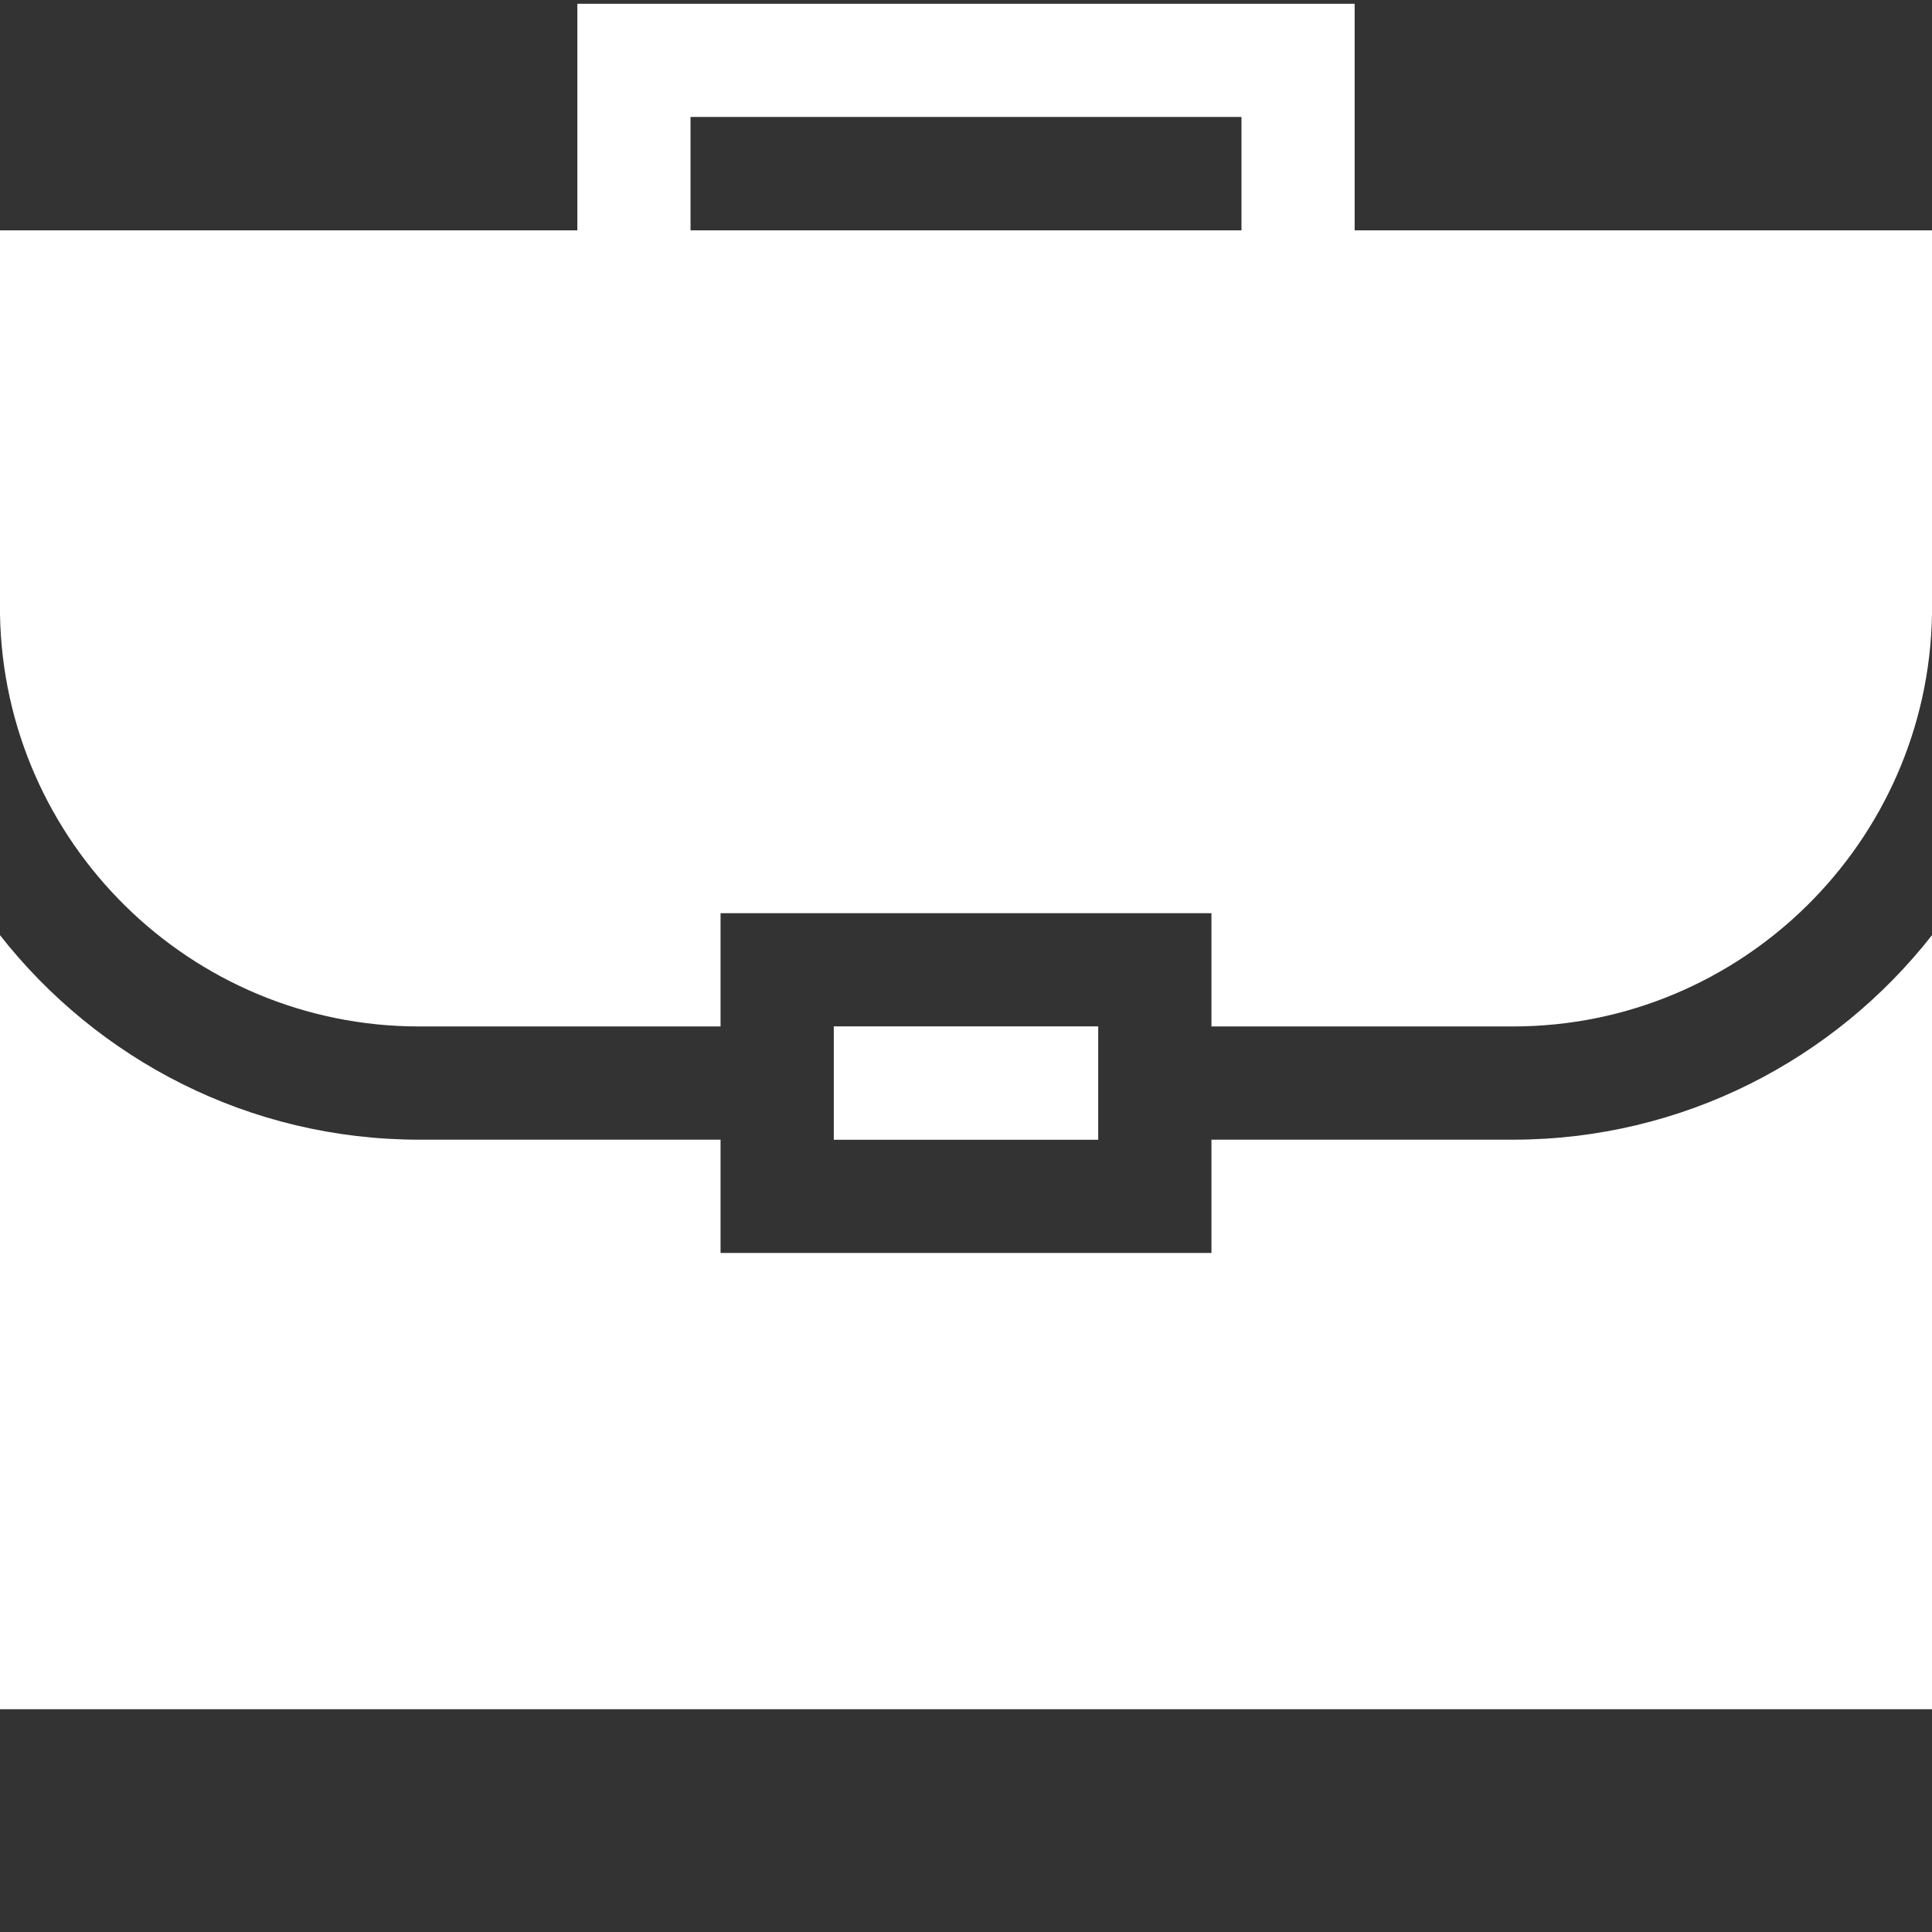 <svg width="48" height="48" viewBox="0 0 48 48" fill="none" xmlns="http://www.w3.org/2000/svg">
<rect x="0" y="0" width="48" height="48" fill="#333333" stroke="none"/>
<path d="M20.715 25.5H27.285V28.317H20.715V25.5Z" fill="white"/>
<path d="M37.585 28.315H30.098V31.13H17.902V28.315H10.415C6.191 28.315 2.424 26.326 0 23.234V42.465H48V23.234C45.576 26.326 41.809 28.315 37.585 28.315Z" fill="white"/>
<path d="M10.415 25.502H17.902V22.688H30.098V25.502H37.585C43.269 25.502 47.903 20.926 48 15.265V5.723H33.656V0.094H14.344V5.723H0V15.265C0.097 20.926 4.731 25.502 10.415 25.502ZM17.156 2.906H30.844V5.723H17.156V2.906Z" fill="white"/>
</svg>
